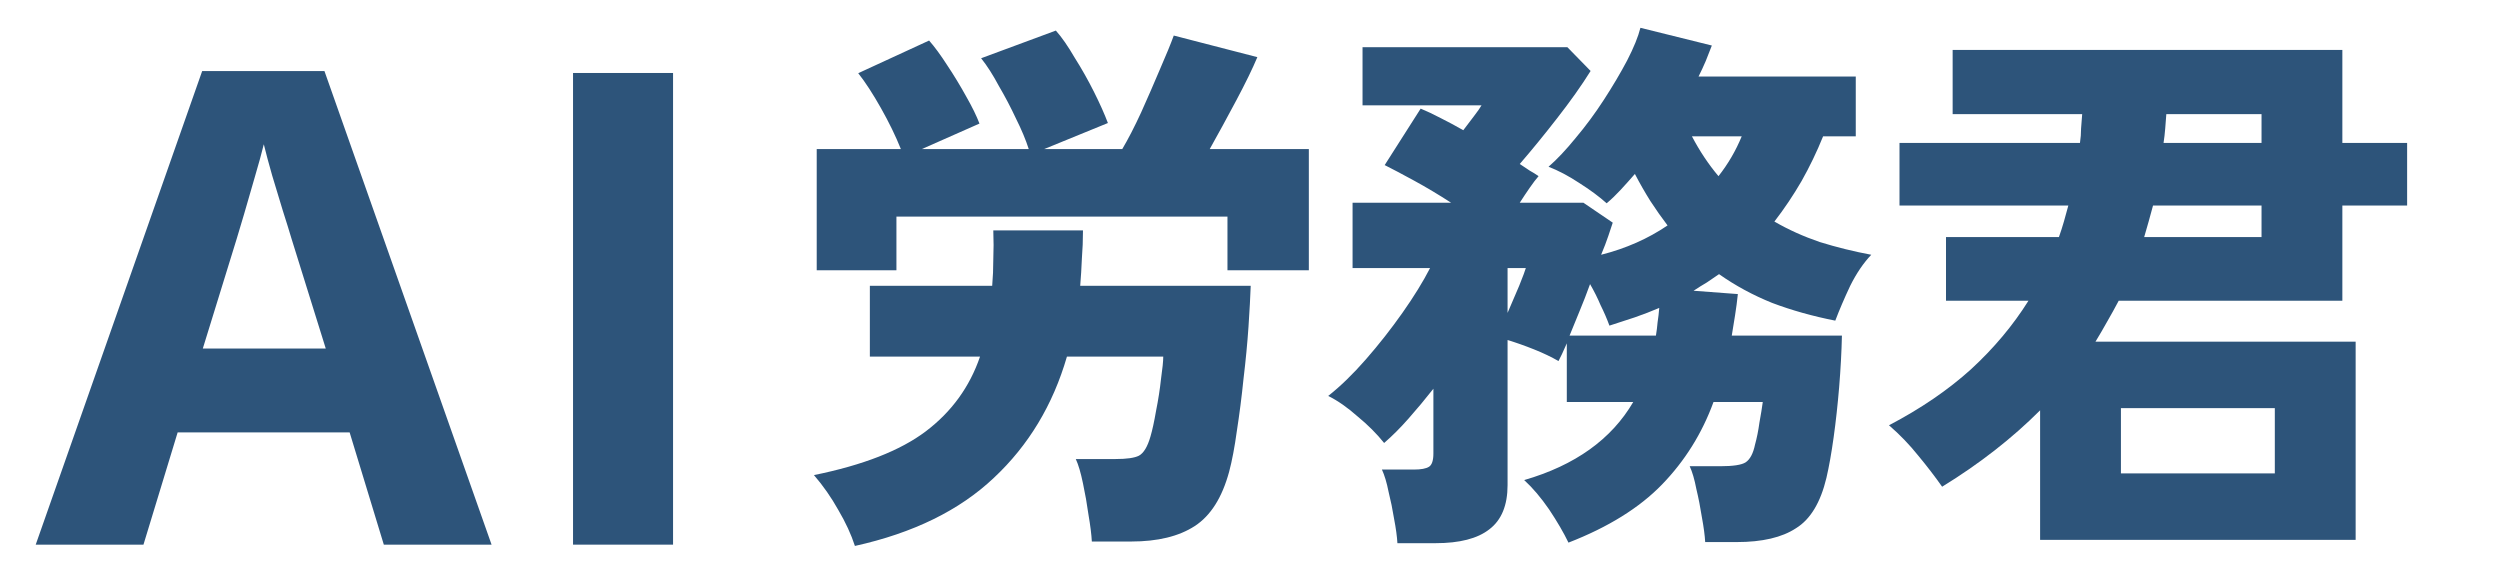 <svg width="140" height="32" viewBox="0 0 140 32" fill="none" xmlns="http://www.w3.org/2000/svg">
<path d="M32.09 30.5V4.087H37.691V30.5H32.09Z" fill="#2D547A"/>
<path d="M21.494 30.5L19.579 24.213H9.949L8.034 30.5H2L11.322 3.979H18.169L27.528 30.5H21.494ZM18.242 19.516L16.327 13.373C16.206 12.963 16.044 12.44 15.839 11.801C15.646 11.151 15.447 10.495 15.243 9.832C15.05 9.158 14.893 8.573 14.773 8.08C14.652 8.573 14.484 9.188 14.267 9.922C14.062 10.645 13.864 11.332 13.671 11.982C13.478 12.632 13.34 13.096 13.255 13.373L11.358 19.516H18.242Z" fill="#2D547A"/>
<path d="M114.246 30.232V22.978C112.675 24.549 110.846 25.975 108.759 27.256C108.366 26.698 107.922 26.119 107.426 25.52C106.93 24.9 106.382 24.332 105.783 23.815C107.56 22.885 109.09 21.841 110.371 20.684C111.652 19.506 112.727 18.225 113.595 16.84H108.976V13.275H115.3C115.403 12.986 115.496 12.696 115.579 12.407C115.662 12.118 115.744 11.818 115.827 11.508H106.372V8.005H116.478C116.519 7.736 116.54 7.468 116.54 7.199C116.561 6.93 116.581 6.662 116.602 6.393H109.348V2.797H131.172V8.005H134.799V11.508H131.172V16.84H118.648C118.441 17.233 118.224 17.625 117.997 18.018C117.79 18.39 117.573 18.762 117.346 19.134H131.916V30.232H114.246ZM118.772 26.512H127.39V22.854H118.772V26.512ZM120.074 13.275H126.646V11.508H120.57C120.405 12.128 120.239 12.717 120.074 13.275ZM121.159 8.005H126.646V6.393H121.314C121.293 6.662 121.273 6.93 121.252 7.199C121.231 7.468 121.2 7.736 121.159 8.005Z" fill="#2D547A"/>
<path d="M78.255 30.418C78.234 30.046 78.172 29.591 78.069 29.054C77.986 28.537 77.883 28.031 77.759 27.535C77.656 27.018 77.532 26.605 77.387 26.295H79.185C79.578 26.295 79.857 26.243 80.022 26.14C80.187 26.037 80.27 25.789 80.27 25.396V21.769C79.815 22.348 79.35 22.906 78.875 23.443C78.42 23.96 77.966 24.414 77.511 24.807C77.098 24.29 76.602 23.794 76.023 23.319C75.465 22.823 74.917 22.441 74.38 22.172C75.062 21.635 75.765 20.953 76.488 20.126C77.211 19.299 77.893 18.431 78.534 17.522C79.175 16.613 79.691 15.776 80.084 15.011H75.744V11.353H81.262C80.559 10.898 79.867 10.485 79.185 10.113C78.503 9.741 77.955 9.452 77.542 9.245L79.557 6.083C79.908 6.228 80.28 6.403 80.673 6.61C81.086 6.817 81.51 7.044 81.944 7.292C82.13 7.044 82.326 6.786 82.533 6.517C82.74 6.248 82.884 6.042 82.967 5.897H76.302V2.642H87.772L89.074 3.975C88.557 4.802 87.927 5.69 87.183 6.641C86.46 7.571 85.767 8.418 85.106 9.183C85.292 9.307 85.478 9.431 85.664 9.555C85.85 9.658 86.015 9.762 86.16 9.865C86.015 10.03 85.85 10.247 85.664 10.516C85.478 10.785 85.292 11.064 85.106 11.353H88.671L90.314 12.469C90.252 12.655 90.169 12.903 90.066 13.213C89.963 13.523 89.828 13.874 89.663 14.267C91.048 13.916 92.288 13.368 93.383 12.624C93.052 12.19 92.732 11.735 92.422 11.26C92.112 10.764 91.823 10.258 91.554 9.741C91.285 10.051 91.017 10.351 90.748 10.64C90.5 10.909 90.242 11.157 89.973 11.384C89.56 11.012 89.043 10.63 88.423 10.237C87.824 9.844 87.255 9.545 86.718 9.338C87.193 8.925 87.7 8.387 88.237 7.726C88.795 7.065 89.322 6.352 89.818 5.587C90.314 4.822 90.748 4.089 91.12 3.386C91.492 2.663 91.74 2.053 91.864 1.557L95.863 2.549C95.76 2.818 95.646 3.107 95.522 3.417C95.398 3.706 95.264 3.996 95.119 4.285H103.923V7.633H102.094C101.743 8.501 101.34 9.338 100.885 10.144C100.43 10.929 99.924 11.684 99.366 12.407C100.151 12.862 100.999 13.244 101.908 13.554C102.838 13.843 103.799 14.081 104.791 14.267C104.357 14.722 103.964 15.3 103.613 16.003C103.282 16.706 103.003 17.357 102.776 17.956C101.515 17.708 100.337 17.377 99.242 16.964C98.167 16.53 97.175 15.993 96.266 15.352C96.059 15.497 95.832 15.652 95.584 15.817C95.336 15.962 95.088 16.117 94.84 16.282L97.32 16.468C97.279 16.861 97.227 17.253 97.165 17.646C97.103 18.039 97.041 18.421 96.979 18.793H103.148C103.127 19.702 103.076 20.663 102.993 21.676C102.91 22.668 102.807 23.608 102.683 24.497C102.559 25.386 102.425 26.14 102.28 26.76C101.949 28.145 101.381 29.085 100.575 29.581C99.79 30.098 98.684 30.356 97.258 30.356H95.491C95.47 29.984 95.408 29.519 95.305 28.961C95.222 28.424 95.119 27.897 94.995 27.38C94.892 26.843 94.768 26.419 94.623 26.109H96.328C97.051 26.109 97.527 26.037 97.754 25.892C98.002 25.727 98.178 25.396 98.281 24.9C98.384 24.528 98.467 24.115 98.529 23.66C98.612 23.205 98.674 22.823 98.715 22.513H95.956C95.315 24.27 94.354 25.809 93.073 27.132C91.812 28.434 90.066 29.519 87.834 30.387C87.565 29.829 87.204 29.209 86.749 28.527C86.294 27.866 85.829 27.318 85.354 26.884C88.206 26.057 90.242 24.6 91.461 22.513H87.741V19.227C87.534 19.702 87.379 20.033 87.276 20.219C86.883 19.992 86.429 19.775 85.912 19.568C85.395 19.361 84.899 19.186 84.424 19.041V27.163C84.424 28.3 84.083 29.126 83.401 29.643C82.74 30.16 81.737 30.418 80.394 30.418H78.255ZM87.896 18.793H92.732C92.773 18.545 92.804 18.297 92.825 18.049C92.866 17.78 92.897 17.512 92.918 17.243C92.484 17.429 92.029 17.605 91.554 17.77C91.099 17.915 90.624 18.07 90.128 18.235C89.983 17.842 89.818 17.46 89.632 17.088C89.467 16.695 89.27 16.303 89.043 15.91C88.857 16.427 88.661 16.933 88.454 17.429C88.247 17.925 88.061 18.38 87.896 18.793ZM96.235 9.865C96.772 9.183 97.206 8.439 97.537 7.633H94.747C95.181 8.46 95.677 9.204 96.235 9.865ZM84.424 17.522C84.651 17.005 84.868 16.499 85.075 16.003C85.282 15.486 85.406 15.156 85.447 15.011H84.424V17.522Z" fill="#2D547A"/>
<path d="M47.875 30.573C47.668 29.932 47.358 29.261 46.945 28.558C46.552 27.855 46.098 27.204 45.581 26.605C48.33 26.047 50.417 25.231 51.843 24.156C53.29 23.061 54.302 21.666 54.881 19.971H48.712V16.003H55.563C55.604 15.528 55.625 15.032 55.625 14.515C55.646 13.998 55.646 13.461 55.625 12.903H60.647C60.647 13.44 60.626 13.967 60.585 14.484C60.564 15.001 60.533 15.507 60.492 16.003H70.04C70.019 16.602 69.978 17.367 69.916 18.297C69.854 19.206 69.761 20.178 69.637 21.211C69.534 22.224 69.41 23.195 69.265 24.125C69.141 25.034 68.996 25.799 68.831 26.419C68.438 27.866 67.798 28.878 66.909 29.457C66.02 30.036 64.832 30.325 63.344 30.325H61.143C61.122 29.932 61.06 29.436 60.957 28.837C60.874 28.238 60.771 27.649 60.647 27.07C60.523 26.471 60.389 26.016 60.244 25.706H62.476C63.096 25.706 63.53 25.644 63.778 25.52C64.047 25.375 64.264 25.014 64.429 24.435C64.532 24.084 64.636 23.608 64.739 23.009C64.863 22.389 64.956 21.79 65.018 21.211C65.101 20.632 65.142 20.219 65.142 19.971H59.748C58.963 22.678 57.599 24.941 55.656 26.76C53.734 28.579 51.14 29.85 47.875 30.573ZM45.736 15.135V8.346H50.448C50.159 7.623 49.787 6.858 49.332 6.052C48.877 5.246 48.454 4.595 48.061 4.099L52.029 2.27C52.339 2.621 52.68 3.086 53.052 3.665C53.424 4.223 53.775 4.802 54.106 5.401C54.437 5.98 54.685 6.486 54.85 6.92L51.626 8.346H57.609C57.444 7.829 57.206 7.261 56.896 6.641C56.607 6.021 56.286 5.411 55.935 4.812C55.604 4.192 55.274 3.675 54.943 3.262L59.128 1.712C59.459 2.084 59.81 2.59 60.182 3.231C60.575 3.851 60.936 4.492 61.267 5.153C61.598 5.814 61.856 6.393 62.042 6.889L58.477 8.346H62.848C63.179 7.788 63.53 7.106 63.902 6.3C64.274 5.473 64.625 4.667 64.956 3.882C65.307 3.076 65.566 2.446 65.731 1.991L70.412 3.2C70.143 3.841 69.751 4.647 69.234 5.618C68.717 6.589 68.221 7.499 67.746 8.346H73.295V15.135H68.738V12.128H50.2V15.135H45.736Z" fill="#2D547A"/>
</svg>
